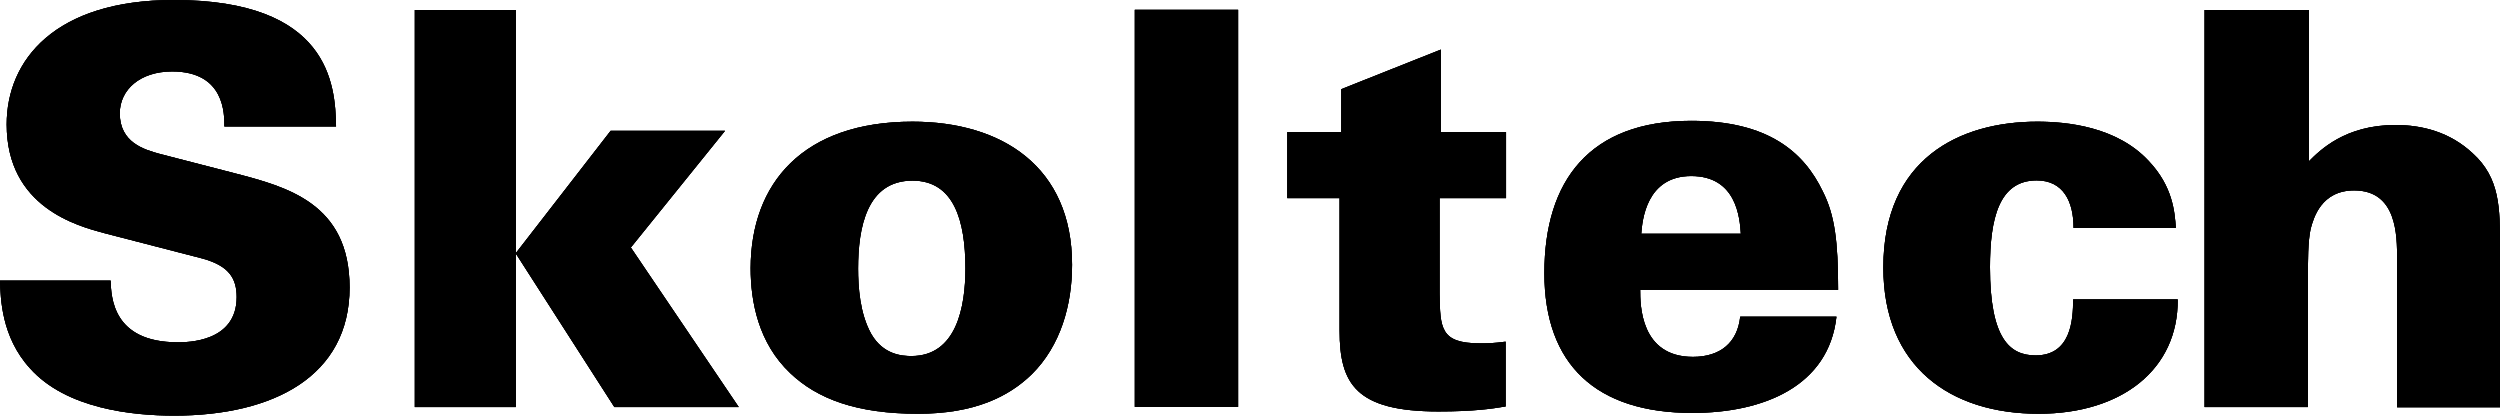 <?xml version="1.0" encoding="utf-8"?>
<!-- Generator: Adobe Illustrator 27.1.1, SVG Export Plug-In . SVG Version: 6.00 Build 0)  -->
<svg version="1.1" id="Layer_1" xmlns="http://www.w3.org/2000/svg" xmlns:xlink="http://www.w3.org/1999/xlink" x="0px" y="0px"
	 viewBox="0 0 1200 199.6" style="enable-background:new 0 0 1200 199.6;" xml:space="preserve">
<g>
	<g>
		<g>
			<g>
				<g>
					<path d="M53.1,134.7c0.3,7.7,0.8,29.6,32.2,29.6c4.5,0,28.3,0,28.3-21.7c0-9-3.7-15-16.4-18.5L50.4,112
						C37.2,108.5,3.2,99.5,3.2,59.7C3.2,28.8,26.4,0,83.4,0c74.5,0,77.6,40.4,77.9,60.7h-53.6c0-5.8,0.3-26.4-25.1-26.4
						c-15.3,0-25.1,8.7-25.1,20.1c0,14,11.6,17.4,19.3,19.5l35.6,9.2c25.4,6.6,55.4,14.5,55.4,54.9c0,42.5-36.4,61.5-84.2,61.5
						c-19.8,0-51.8-3.2-69.2-22.7C0.5,161.6,0.3,142.8,0,134.7H53.1z"/>
					<polygon points="199.1,4.8 247.6,4.8 247.6,121.5 293.1,62.8 348,62.8 302.8,118.8 354.6,195.4 294.9,195.4 247.6,121.7 
						247.6,195.4 199.1,195.4 					"/>
					<path d="M438,58.4c43,0,76.6,21.7,76.6,68.7c0,19.3-5.5,38.8-19.3,52.5c-11.1,10.8-27.5,19-54.7,19c-29.3,0-48.3-7.1-61.3-19.5
						c-15.3-14.5-19-34.3-19-50.4C360.4,87.9,385.5,58.4,438,58.4 M418.2,160.3c5.8,10,14.8,10.6,19.3,10.6
						c21.6,0,25.9-23.5,25.9-42c0-23-5.5-42.2-25.4-42.2c-21.9,0-26.1,22.4-26.1,42.2C411.9,137.6,412.7,150.5,418.2,160.3"/>
					<rect x="544.7" y="4.7" width="49.6" height="190.6"/>
				</g>
				<g>
					<path d="M722.9,63.4v31.7H691V141c0.3,16.4,0.3,23.8,19.3,23.8c3.9,0,6.3,0,12.4-0.8v31.1c-6.6,1.1-15.3,2.4-32.2,2.4
						c-39.6,0-47.5-13.2-47.5-38.8V95.1h-25.1V63.4h25.9V42.8l47.8-19v39.6H722.9z"/>
					<path d="M787.3,139.1c0,7.1,0,32.2,25.3,32.2c13.2,0,21.4-6.9,22.7-19.3h46.2c-3.7,33.3-34.9,46.2-69.2,46.2
						c-46.2,0-71-23.2-71-67.1c0-44.4,21.7-73.1,70.5-73.1c37,0,54.1,15.1,63.1,33.8c5.8,11.4,7.4,24,7.4,47.3H787.3z M835.6,112.2
						c-0.5-7.7-2.1-27.7-23.8-27.7c-21.7,0-23.5,21.4-24,27.7H835.6z"/>
					<path d="M995.3,109.3c0-12.4-4.8-22.7-17.7-22.7c-18.2,0-22.4,18.5-22.4,41.7c0,34.3,9.5,42.3,21.9,42.3
						c16.9,0,18-16.9,18-26.9h50.2c0.3,33.5-26.7,54.9-66.8,54.9c-42.3,0-74.5-22.5-74.5-70.2c0-52.3,36.7-70,73.9-70
						c14.3,0,38.3,2.4,53.6,19c11.4,12.1,12.4,24.3,12.9,32H995.3z"/>
					<path d="M1058.2,4.8h50.1v72.6c5.3-5.3,17.4-17.4,41.5-17.4c12.9,0,26.1,3.4,37,13.5c13.2,11.9,13.2,26.4,13.2,44.9v77.1h-49.4
						v-71.3c0-11.1,0-32.8-20.6-32.8c-15.8,0-19.5,13.2-20.9,18.5c-1.3,6.1-1.3,14.5-1.3,25.6v59.9h-49.6V4.8z"/>
				</g>
			</g>
		</g>
	</g>
</g>
<g>
	<g>
		<g>
			<g>
				<g>
					<path d="M53.1,134.7c0.3,7.7,0.8,29.6,32.2,29.6c4.5,0,28.3,0,28.3-21.7c0-9-3.7-15-16.4-18.5L50.4,112
						C37.2,108.5,3.2,99.5,3.2,59.7C3.2,28.8,26.4,0,83.4,0c74.5,0,77.6,40.4,77.9,60.7h-53.6c0-5.8,0.3-26.4-25.1-26.4
						c-15.3,0-25.1,8.7-25.1,20.1c0,14,11.6,17.4,19.3,19.5l35.6,9.2c25.4,6.6,55.4,14.5,55.4,54.9c0,42.5-36.4,61.5-84.2,61.5
						c-19.8,0-51.8-3.2-69.2-22.7C0.5,161.6,0.3,142.8,0,134.7H53.1z"/>
					<polygon points="199.1,4.8 247.6,4.8 247.6,121.5 293.1,62.8 348,62.8 302.8,118.8 354.6,195.4 294.9,195.4 247.6,121.7 
						247.6,195.4 199.1,195.4 					"/>
					<path d="M438,58.4c43,0,76.6,21.7,76.6,68.7c0,19.3-5.5,38.8-19.3,52.5c-11.1,10.8-27.5,19-54.7,19c-29.3,0-48.3-7.1-61.3-19.5
						c-15.3-14.5-19-34.3-19-50.4C360.4,87.9,385.5,58.4,438,58.4 M418.2,160.3c5.8,10,14.8,10.6,19.3,10.6
						c21.6,0,25.9-23.5,25.9-42c0-23-5.5-42.2-25.4-42.2c-21.9,0-26.1,22.4-26.1,42.2C411.9,137.6,412.7,150.5,418.2,160.3"/>
					<rect x="544.7" y="4.7" width="49.6" height="190.6"/>
				</g>
				<g>
					<path d="M722.9,63.4v31.7H691V141c0.3,16.4,0.3,23.8,19.3,23.8c3.9,0,6.3,0,12.4-0.8v31.1c-6.6,1.1-15.3,2.4-32.2,2.4
						c-39.6,0-47.5-13.2-47.5-38.8V95.1h-25.1V63.4h25.9V42.8l47.8-19v39.6H722.9z"/>
					<path d="M787.3,139.1c0,7.1,0,32.2,25.3,32.2c13.2,0,21.4-6.9,22.7-19.3h46.2c-3.7,33.3-34.9,46.2-69.2,46.2
						c-46.2,0-71-23.2-71-67.1c0-44.4,21.7-73.1,70.5-73.1c37,0,54.1,15.1,63.1,33.8c5.8,11.4,7.4,24,7.4,47.3H787.3z M835.6,112.2
						c-0.5-7.7-2.1-27.7-23.8-27.7c-21.7,0-23.5,21.4-24,27.7H835.6z"/>
					<path d="M995.3,109.3c0-12.4-4.8-22.7-17.7-22.7c-18.2,0-22.4,18.5-22.4,41.7c0,34.3,9.5,42.3,21.9,42.3
						c16.9,0,18-16.9,18-26.9h50.2c0.3,33.5-26.7,54.9-66.8,54.9c-42.3,0-74.5-22.5-74.5-70.2c0-52.3,36.7-70,73.9-70
						c14.3,0,38.3,2.4,53.6,19c11.4,12.1,12.4,24.3,12.9,32H995.3z"/>
					<path d="M1058.2,4.8h50.1v72.6c5.3-5.3,17.4-17.4,41.5-17.4c12.9,0,26.1,3.4,37,13.5c13.2,11.9,13.2,26.4,13.2,44.9v77.1h-49.4
						v-71.3c0-11.1,0-32.8-20.6-32.8c-15.8,0-19.5,13.2-20.9,18.5c-1.3,6.1-1.3,14.5-1.3,25.6v59.9h-49.6V4.8z"/>
				</g>
			</g>
		</g>
	</g>
</g>
<g>
	<g>
		<g>
			<g>
				<g>
					<g>
						<path d="M53.1,134.7c0.3,7.7,0.8,29.6,32.2,29.6c4.5,0,28.3,0,28.3-21.7c0-9-3.7-15-16.4-18.5L50.4,112
							C37.2,108.5,3.2,99.5,3.2,59.7C3.2,28.8,26.4,0,83.4,0c74.5,0,77.6,40.4,77.9,60.7h-53.6c0-5.8,0.3-26.4-25.1-26.4
							c-15.3,0-25.1,8.7-25.1,20.1c0,14,11.6,17.4,19.3,19.5l35.6,9.2c25.4,6.6,55.4,14.5,55.4,54.9c0,42.5-36.4,61.5-84.2,61.5
							c-19.8,0-51.8-3.2-69.2-22.7C0.5,161.6,0.3,142.8,0,134.7H53.1z"/>
						<polygon points="199.1,4.8 247.6,4.8 247.6,121.5 293.1,62.8 348,62.8 302.8,118.8 354.6,195.4 294.9,195.4 247.6,121.7 
							247.6,195.4 199.1,195.4 						"/>
						<path d="M438,58.4c43,0,76.6,21.7,76.6,68.7c0,19.3-5.5,38.8-19.3,52.5c-11.1,10.8-27.5,19-54.7,19
							c-29.3,0-48.3-7.1-61.3-19.5c-15.3-14.5-19-34.3-19-50.4C360.4,87.9,385.5,58.4,438,58.4 M418.2,160.3
							c5.8,10,14.8,10.6,19.3,10.6c21.6,0,25.9-23.5,25.9-42c0-23-5.5-42.2-25.4-42.2c-21.9,0-26.1,22.4-26.1,42.2
							C411.9,137.6,412.7,150.5,418.2,160.3"/>
						<rect x="544.7" y="4.7" width="49.6" height="190.6"/>
					</g>
					<g>
						<path d="M722.9,63.4v31.7H691V141c0.3,16.4,0.3,23.8,19.3,23.8c3.9,0,6.3,0,12.4-0.8v31.1c-6.6,1.1-15.3,2.4-32.2,2.4
							c-39.6,0-47.5-13.2-47.5-38.8V95.1h-25.1V63.4h25.9V42.8l47.8-19v39.6H722.9z"/>
						<path d="M787.3,139.1c0,7.1,0,32.2,25.3,32.2c13.2,0,21.4-6.9,22.7-19.3h46.2c-3.7,33.3-34.9,46.2-69.2,46.2
							c-46.2,0-71-23.2-71-67.1c0-44.4,21.7-73.1,70.5-73.1c37,0,54.1,15.1,63.1,33.8c5.8,11.4,7.4,24,7.4,47.3H787.3z M835.6,112.2
							c-0.5-7.7-2.1-27.7-23.8-27.7c-21.7,0-23.5,21.4-24,27.7H835.6z"/>
						<path d="M995.3,109.3c0-12.4-4.8-22.7-17.7-22.7c-18.2,0-22.4,18.5-22.4,41.7c0,34.3,9.5,42.3,21.9,42.3
							c16.9,0,18-16.9,18-26.9h50.2c0.3,33.5-26.7,54.9-66.8,54.9c-42.3,0-74.5-22.5-74.5-70.2c0-52.3,36.7-70,73.9-70
							c14.3,0,38.3,2.4,53.6,19c11.4,12.1,12.4,24.3,12.9,32H995.3z"/>
						<path d="M1058.2,4.8h50.1v72.6c5.3-5.3,17.4-17.4,41.5-17.4c12.9,0,26.1,3.4,37,13.5c13.2,11.9,13.2,26.4,13.2,44.9v77.1
							h-49.4v-71.3c0-11.1,0-32.8-20.6-32.8c-15.8,0-19.5,13.2-20.9,18.5c-1.3,6.1-1.3,14.5-1.3,25.6v59.9h-49.6V4.8z"/>
					</g>
				</g>
			</g>
		</g>
	</g>
</g>
</svg>